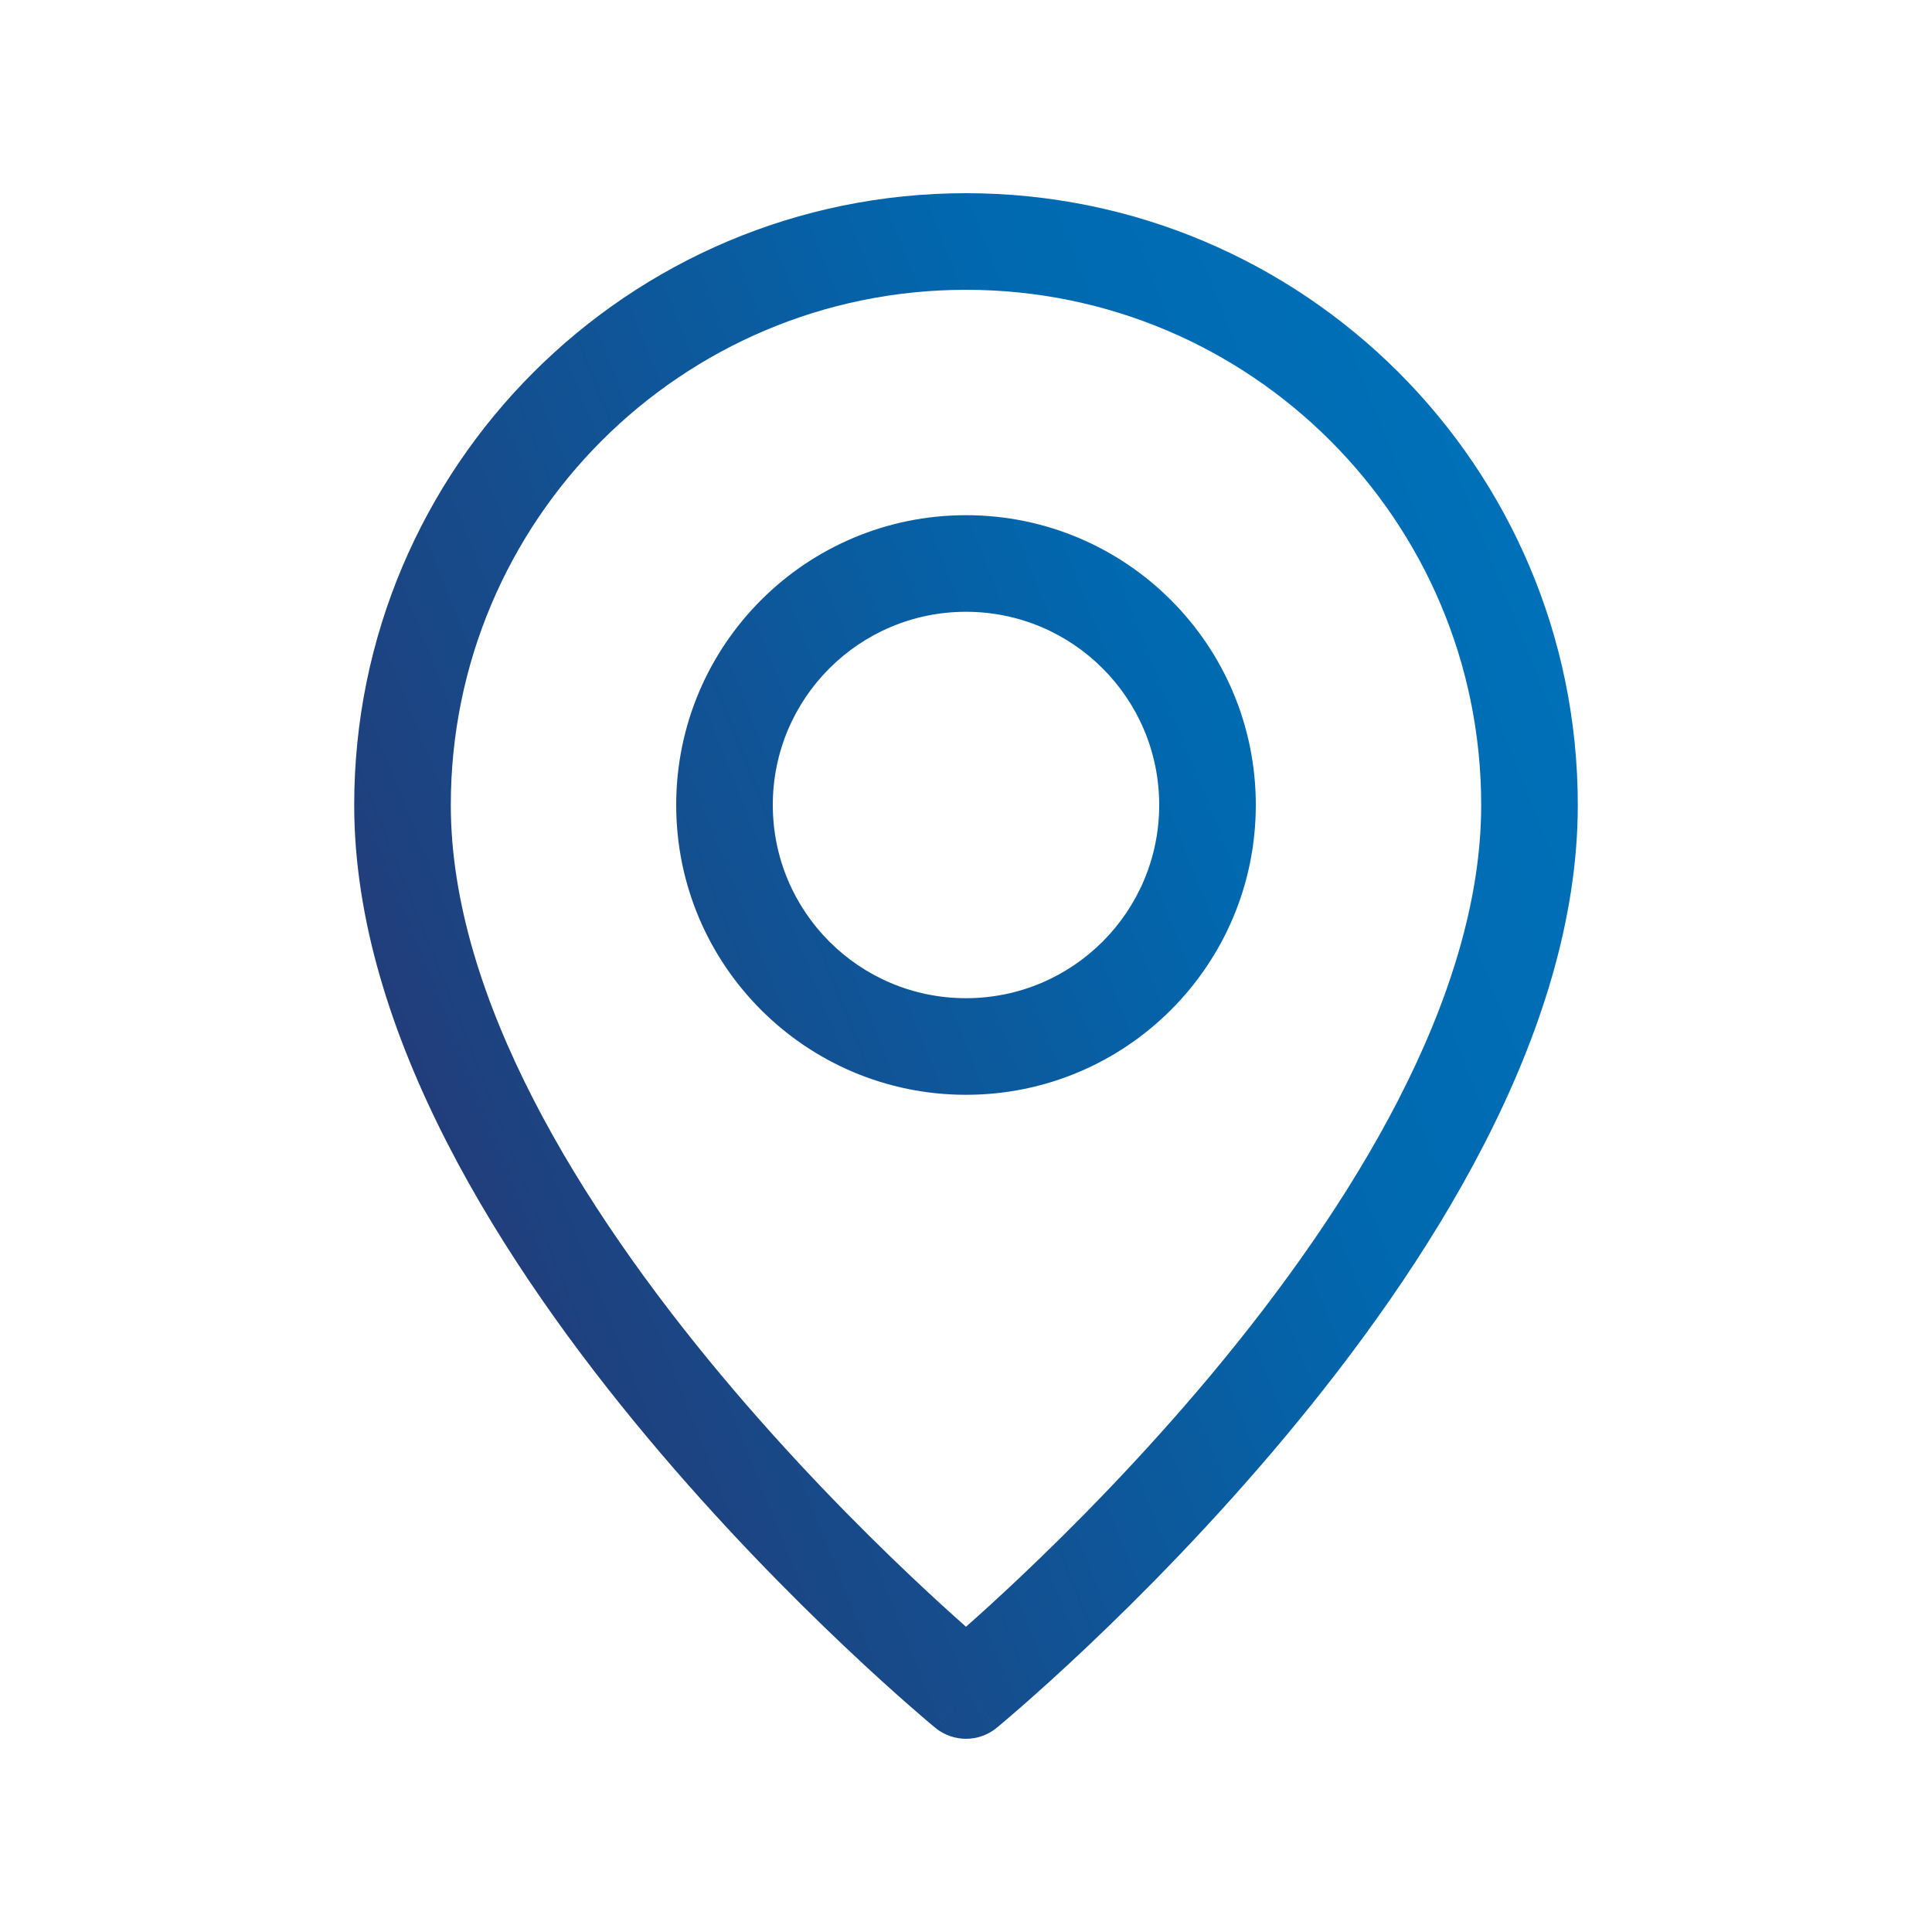 <svg width="80" height="80" viewBox="0 0 80 80" fill="none" xmlns="http://www.w3.org/2000/svg">
<path fill-rule="evenodd" clip-rule="evenodd" d="M40 12C28.218 12 18.667 21.551 18.667 33.333C18.667 41.319 24.066 50.005 29.868 56.947C32.722 60.361 35.581 63.246 37.729 65.279C38.632 66.134 39.407 66.836 40 67.36C40.593 66.836 41.368 66.134 42.271 65.279C44.419 63.246 47.278 60.361 50.132 56.947C55.934 50.005 61.333 41.319 61.333 33.333C61.333 21.551 51.782 12 40 12ZM40 70C38.73 71.546 38.73 71.545 38.73 71.545L38.724 71.54L38.708 71.527L38.653 71.481C38.605 71.441 38.535 71.383 38.446 71.307C38.267 71.156 38.008 70.934 37.68 70.647C37.025 70.074 36.094 69.24 34.979 68.184C32.752 66.077 29.778 63.077 26.799 59.512C20.934 52.495 14.667 42.848 14.667 33.333C14.667 19.342 26.009 8 40 8C53.991 8 65.333 19.342 65.333 33.333C65.333 42.848 59.066 52.495 53.201 59.512C50.222 63.077 47.248 66.077 45.021 68.184C43.906 69.24 42.975 70.074 42.32 70.647C41.992 70.934 41.733 71.156 41.554 71.307C41.465 71.383 41.395 71.441 41.347 71.481L41.292 71.527L41.276 71.54L41.27 71.545C41.27 71.545 41.27 71.546 40 70ZM40 70L41.27 71.546C40.532 72.151 39.468 72.151 38.73 71.546L40 70ZM40 25.333C35.581 25.333 32 28.915 32 33.333C32 37.752 35.581 41.333 40 41.333C44.419 41.333 48 37.752 48 33.333C48 28.915 44.419 25.333 40 25.333ZM28 33.333C28 26.705 33.372 21.333 40 21.333C46.628 21.333 52 26.705 52 33.333C52 39.961 46.628 45.333 40 45.333C33.372 45.333 28 39.961 28 33.333Z" fill="url(#paint0_linear_4206_15)"/>
<defs>
<linearGradient id="paint0_linear_4206_15" x1="17.319" y1="51.167" x2="66.314" y2="31.666" gradientUnits="userSpaceOnUse">
<stop stop-color="#233B77"/>
<stop offset="0.71" stop-color="#0069B0"/>
<stop offset="1" stop-color="#0070B8"/>
</linearGradient>
</defs>
</svg>
